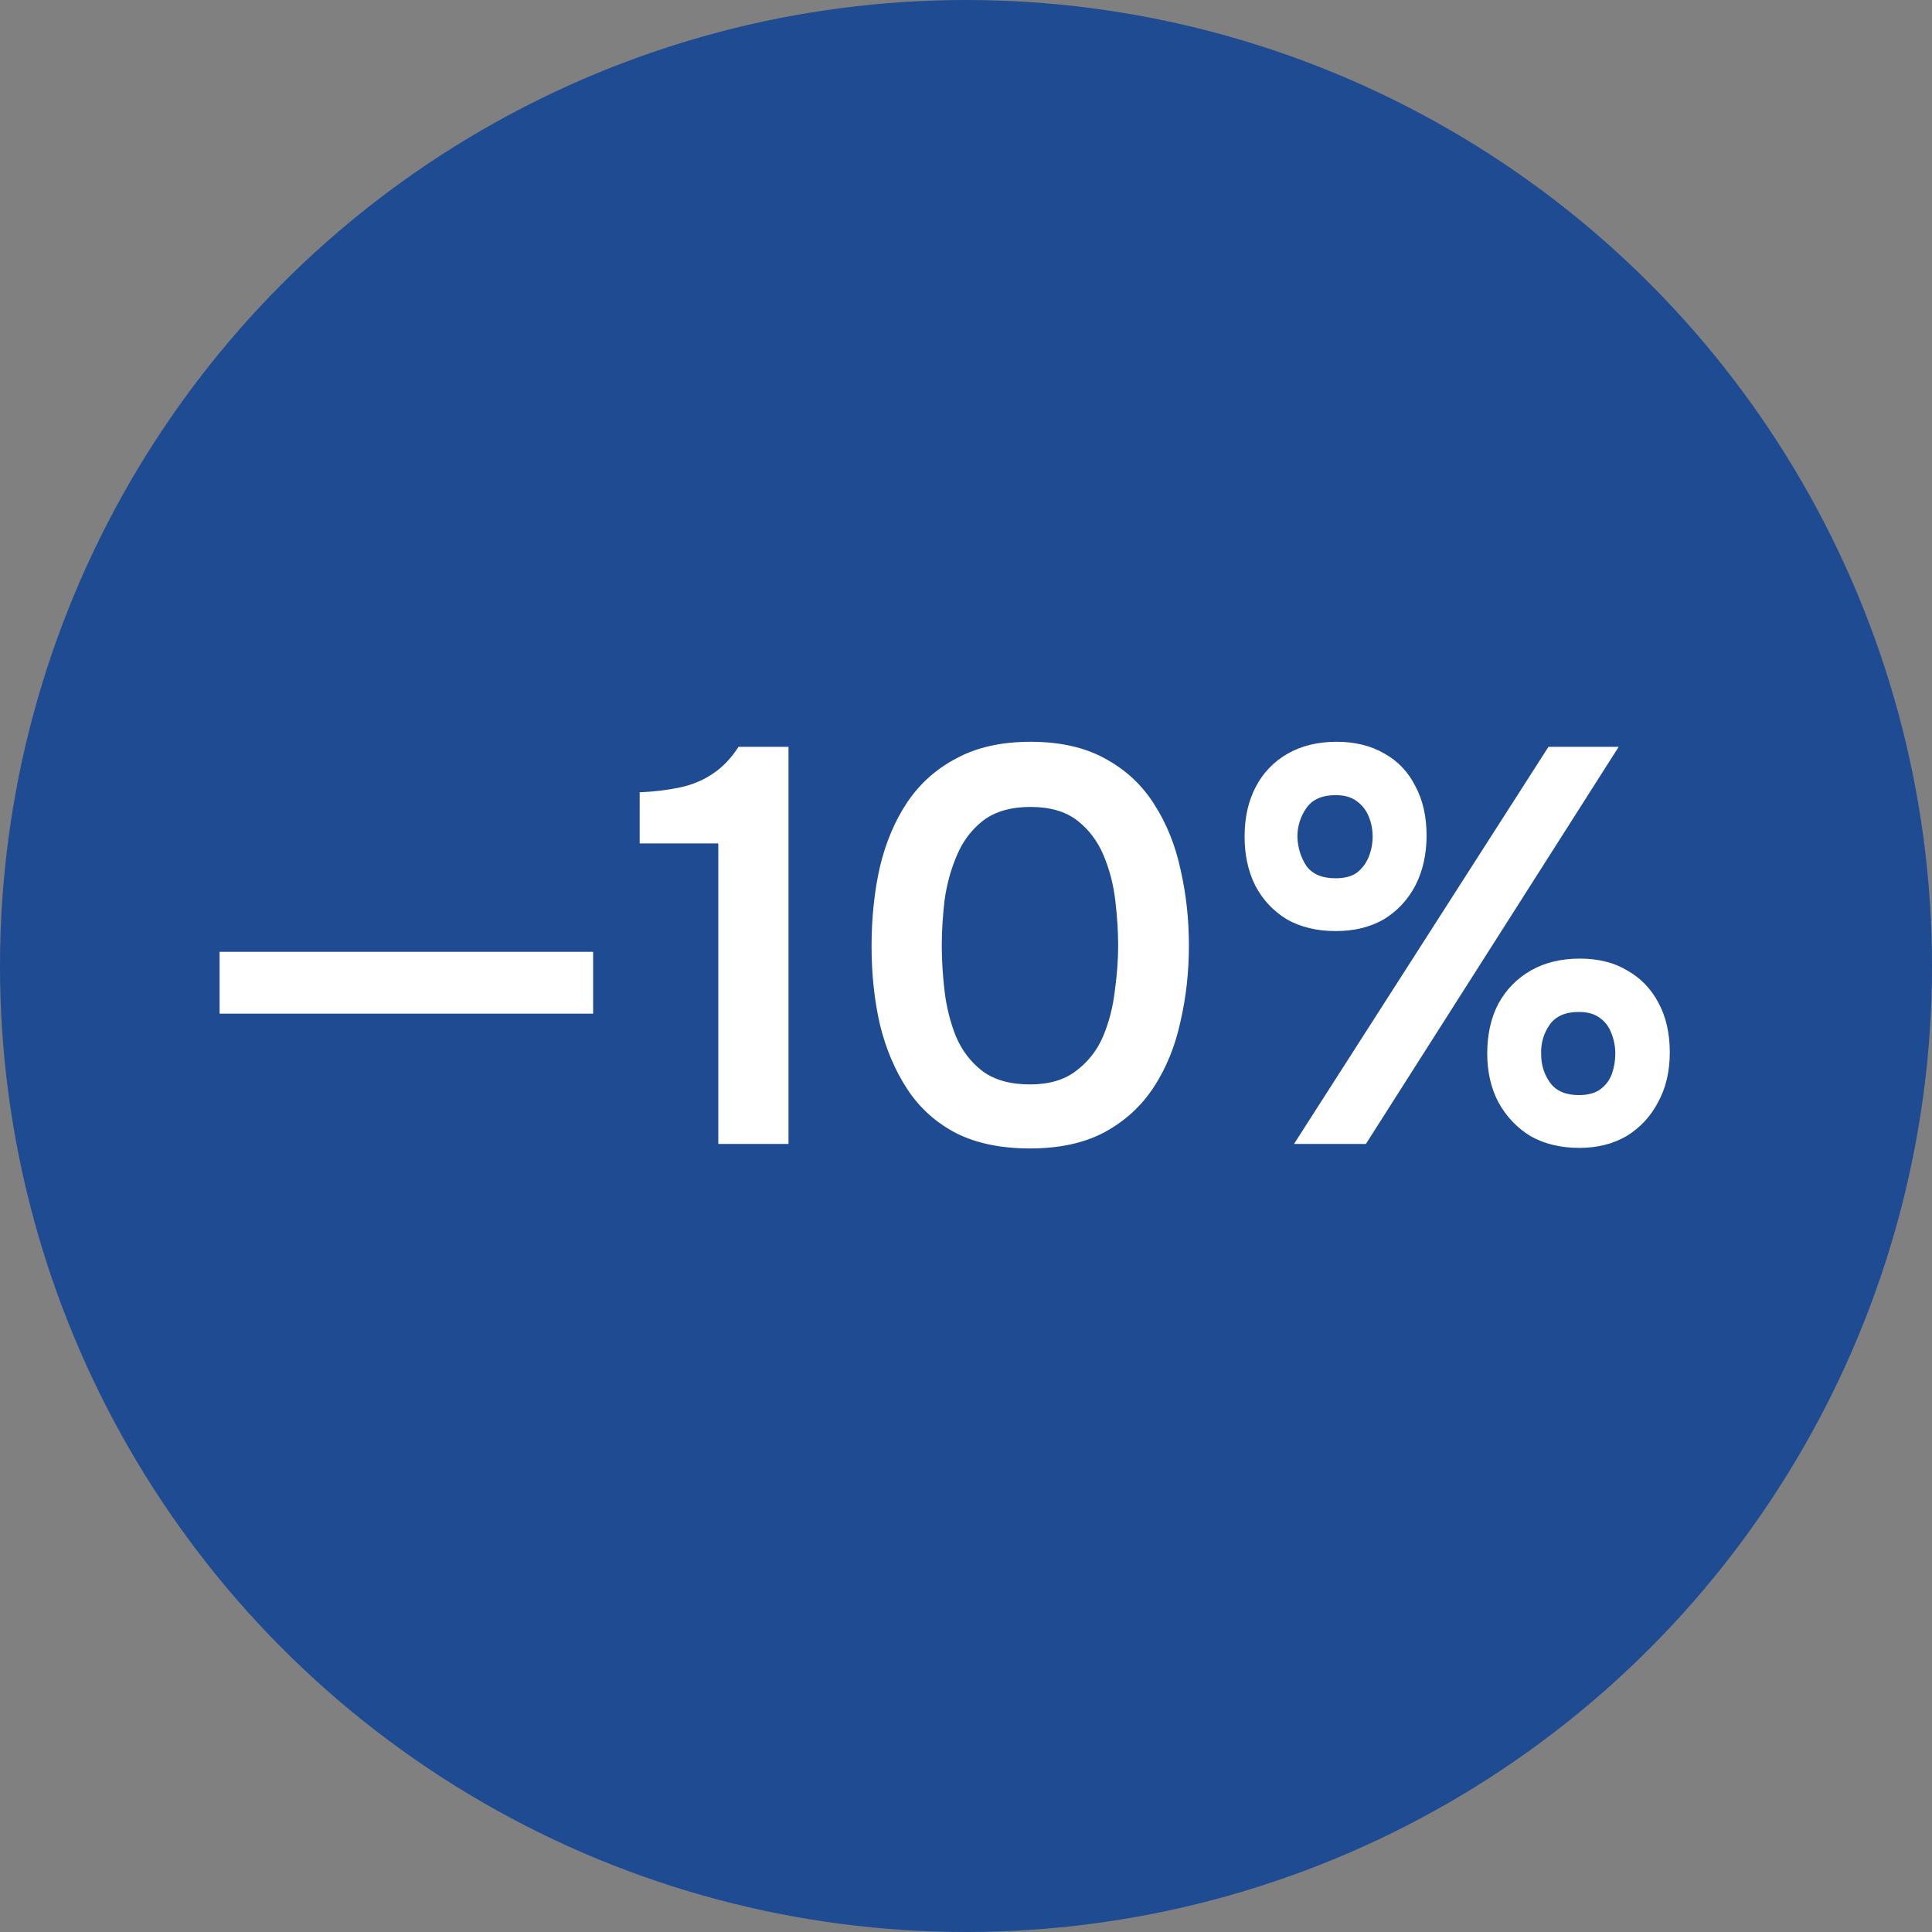 <?xml version="1.0" encoding="UTF-8"?> <svg xmlns="http://www.w3.org/2000/svg" width="76" height="76" viewBox="0 0 76 76" fill="none"><rect x="0" y="0" width="76" height="76" fill="#808080" stroke="none"/><circle cx="38" cy="38" r="38" fill="#1F4B93"></circle><path d="M8.638 39.874V37.443H23.332V39.874H8.638ZM28.256 45V33.179H25.163V31.168C25.767 31.139 26.304 31.073 26.776 30.97C27.247 30.866 27.667 30.69 28.035 30.439C28.418 30.189 28.757 29.835 29.052 29.379H31.018V45H28.256ZM40.516 45.177C39.382 45.177 38.417 44.978 37.621 44.58C36.826 44.168 36.185 43.593 35.699 42.857C35.213 42.12 34.852 41.273 34.617 40.316C34.395 39.358 34.285 38.327 34.285 37.222C34.285 36.103 34.395 35.057 34.617 34.085C34.852 33.113 35.213 32.266 35.699 31.544C36.2 30.808 36.848 30.233 37.644 29.821C38.439 29.393 39.404 29.18 40.538 29.18C41.702 29.18 42.681 29.401 43.477 29.843C44.287 30.285 44.928 30.881 45.399 31.632C45.885 32.384 46.231 33.238 46.437 34.195C46.658 35.153 46.769 36.154 46.769 37.2C46.769 38.231 46.658 39.226 46.437 40.183C46.231 41.141 45.885 41.995 45.399 42.746C44.913 43.498 44.265 44.094 43.455 44.536C42.659 44.963 41.68 45.177 40.516 45.177ZM40.516 42.658C41.267 42.658 41.871 42.481 42.328 42.128C42.799 41.774 43.153 41.325 43.388 40.78C43.624 40.22 43.779 39.623 43.852 38.99C43.941 38.357 43.985 37.76 43.985 37.2C43.985 36.641 43.948 36.051 43.874 35.433C43.801 34.799 43.646 34.203 43.41 33.643C43.175 33.083 42.828 32.627 42.372 32.273C41.915 31.92 41.304 31.743 40.538 31.743C39.772 31.743 39.153 31.92 38.682 32.273C38.225 32.627 37.879 33.083 37.644 33.643C37.408 34.188 37.246 34.777 37.157 35.411C37.084 36.044 37.047 36.641 37.047 37.2C37.047 37.76 37.084 38.357 37.157 38.99C37.231 39.609 37.378 40.198 37.599 40.758C37.835 41.318 38.181 41.774 38.638 42.128C39.109 42.481 39.735 42.658 40.516 42.658ZM50.903 45L60.912 29.379H63.674L53.731 45H50.903ZM62.127 45.155C61.391 45.155 60.75 45 60.205 44.691C59.675 44.367 59.255 43.925 58.946 43.365C58.651 42.805 58.504 42.164 58.504 41.443C58.504 40.691 58.651 40.036 58.946 39.476C59.255 38.916 59.682 38.482 60.227 38.173C60.772 37.863 61.413 37.709 62.15 37.709C62.871 37.709 63.49 37.863 64.006 38.173C64.536 38.467 64.948 38.894 65.243 39.454C65.537 39.999 65.685 40.647 65.685 41.398C65.685 42.15 65.53 42.805 65.221 43.365C64.926 43.925 64.514 44.367 63.983 44.691C63.453 45 62.834 45.155 62.127 45.155ZM62.105 43.078C62.459 43.078 62.739 43.004 62.945 42.857C63.166 42.695 63.321 42.489 63.409 42.238C63.497 41.988 63.542 41.722 63.542 41.443C63.542 41.163 63.49 40.898 63.387 40.647C63.298 40.397 63.151 40.198 62.945 40.051C62.739 39.889 62.459 39.808 62.105 39.808C61.575 39.808 61.192 39.977 60.956 40.316C60.721 40.655 60.61 41.038 60.625 41.465C60.625 41.892 60.743 42.268 60.978 42.592C61.214 42.916 61.59 43.078 62.105 43.078ZM52.538 36.626C51.802 36.626 51.161 36.471 50.616 36.162C50.086 35.838 49.673 35.396 49.379 34.836C49.099 34.276 48.959 33.636 48.959 32.914C48.959 32.163 49.106 31.507 49.401 30.947C49.695 30.388 50.115 29.953 50.66 29.644C51.205 29.334 51.846 29.18 52.582 29.18C53.304 29.18 53.93 29.334 54.46 29.644C54.991 29.938 55.396 30.366 55.676 30.925C55.97 31.47 56.118 32.118 56.118 32.87C56.118 33.606 55.97 34.262 55.676 34.836C55.381 35.396 54.969 35.838 54.438 36.162C53.908 36.471 53.275 36.626 52.538 36.626ZM52.538 34.549C52.892 34.549 53.172 34.475 53.378 34.328C53.584 34.166 53.739 33.96 53.842 33.709C53.945 33.444 53.996 33.179 53.996 32.914C53.996 32.634 53.945 32.369 53.842 32.118C53.739 31.868 53.584 31.669 53.378 31.522C53.172 31.36 52.892 31.279 52.538 31.279C52.008 31.279 51.625 31.448 51.389 31.787C51.154 32.126 51.036 32.502 51.036 32.914C51.05 33.341 51.168 33.724 51.389 34.063C51.625 34.387 52.008 34.549 52.538 34.549Z" fill="white"></path></svg> 
